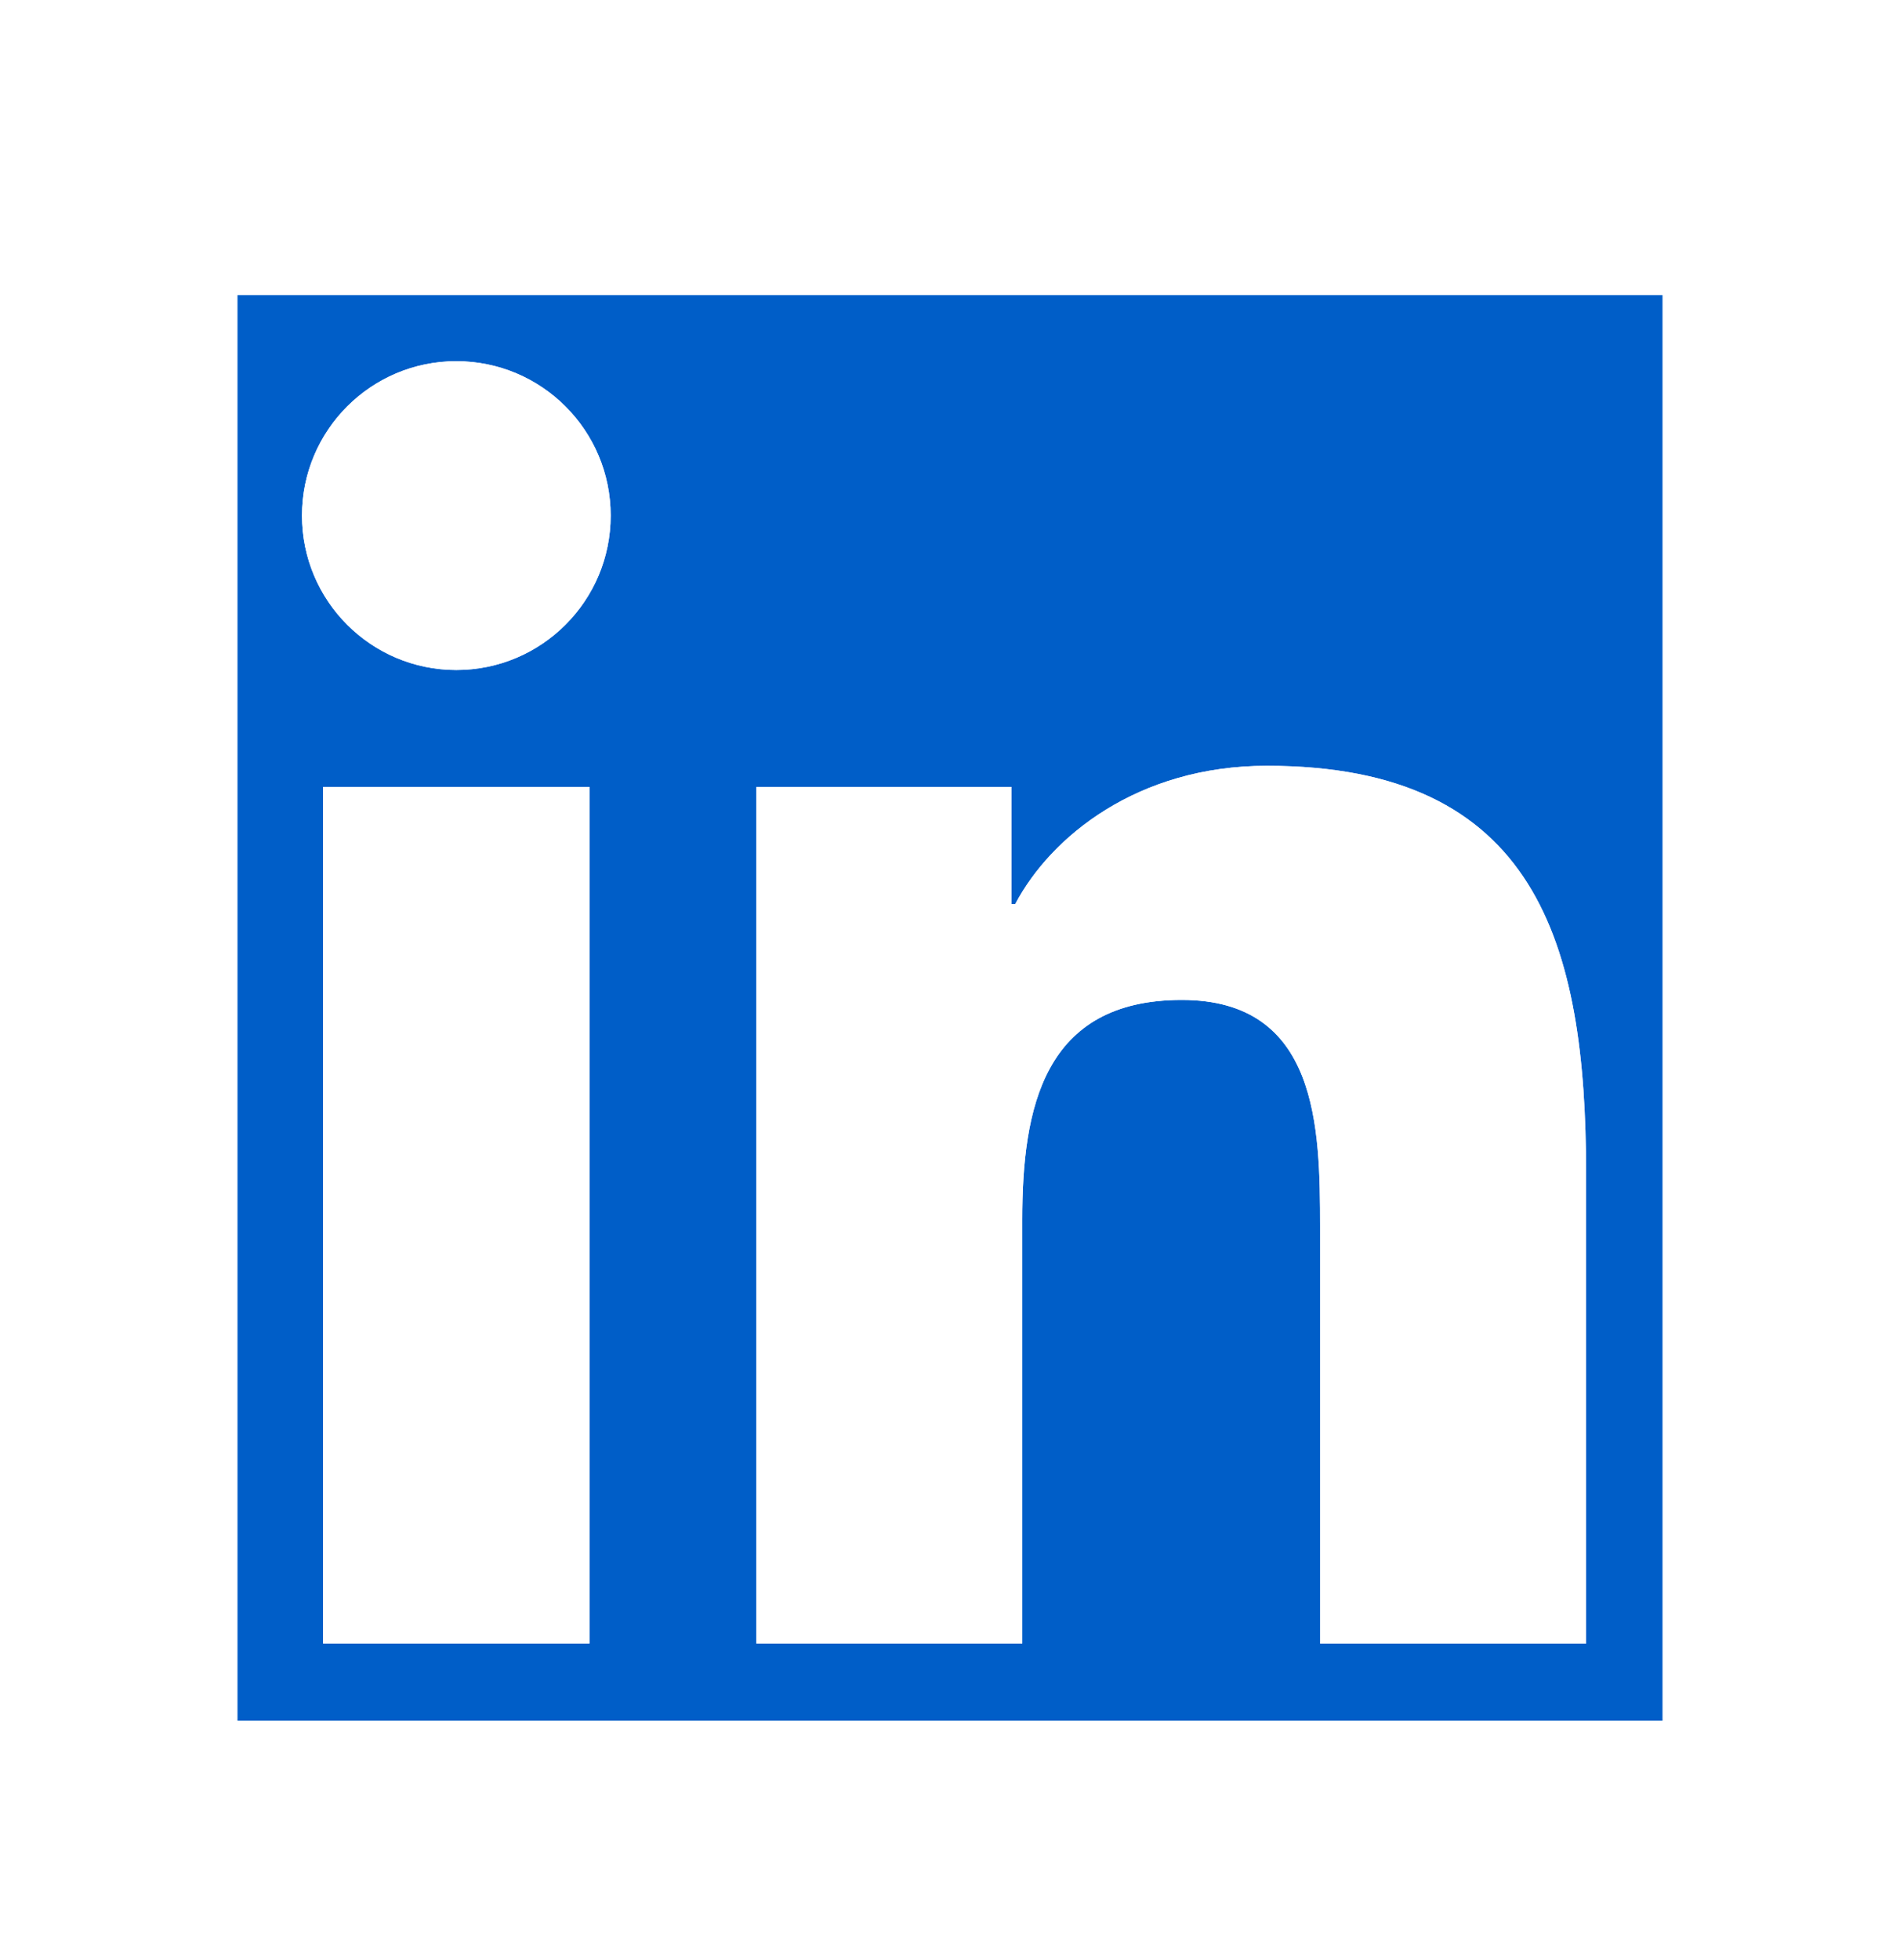 <svg width="32" height="33" viewBox="0 0 32 33" fill="none" xmlns="http://www.w3.org/2000/svg">
<g filter="url(#filter0_d_623_18515)">
<rect width="24" height="24" transform="translate(4 0.969)" fill="#005EC8"/>
<path d="M7.685 7.28C9.121 7.28 10.285 6.116 10.285 4.68C10.285 3.245 9.121 2.081 7.685 2.081C6.25 2.081 5.086 3.245 5.086 4.68C5.086 6.116 6.25 7.28 7.685 7.28ZM12.739 9.249V23.671H17.217V16.539C17.217 14.657 17.571 12.835 19.904 12.835C22.205 12.835 22.233 14.986 22.233 16.658V23.672H26.713V15.763C26.713 11.879 25.877 8.893 21.337 8.893C19.157 8.893 17.695 10.089 17.098 11.222H17.037V9.249H12.739ZM5.442 9.249H9.927V23.671H5.442V9.249Z" fill="white"/>
<path d="M7.685 7.28C9.121 7.28 10.285 6.116 10.285 4.68C10.285 3.245 9.121 2.081 7.685 2.081C6.25 2.081 5.086 3.245 5.086 4.68C5.086 6.116 6.25 7.28 7.685 7.28ZM12.739 9.249V23.671H17.217V16.539C17.217 14.657 17.571 12.835 19.904 12.835C22.205 12.835 22.233 14.986 22.233 16.658V23.672H26.713V15.763C26.713 11.879 25.877 8.893 21.337 8.893C19.157 8.893 17.695 10.089 17.098 11.222H17.037V9.249H12.739ZM5.442 9.249H9.927V23.671H5.442V9.249Z" fill="white"/>
</g>
<defs>
<filter id="filter0_d_623_18515" x="0" y="0.969" width="32" height="32" filterUnits="userSpaceOnUse" color-interpolation-filters="sRGB">
<feFlood flood-opacity="0" result="BackgroundImageFix"/>
<feColorMatrix in="SourceAlpha" type="matrix" values="0 0 0 0 0 0 0 0 0 0 0 0 0 0 0 0 0 0 127 0" result="hardAlpha"/>
<feOffset dy="4"/>
<feGaussianBlur stdDeviation="2"/>
<feComposite in2="hardAlpha" operator="out"/>
<feColorMatrix type="matrix" values="0 0 0 0 0 0 0 0 0 0 0 0 0 0 0 0 0 0 0.25 0"/>
<feBlend mode="normal" in2="BackgroundImageFix" result="effect1_dropShadow_623_18515"/>
<feBlend mode="normal" in="SourceGraphic" in2="effect1_dropShadow_623_18515" result="shape"/>
</filter>
</defs>
</svg>
